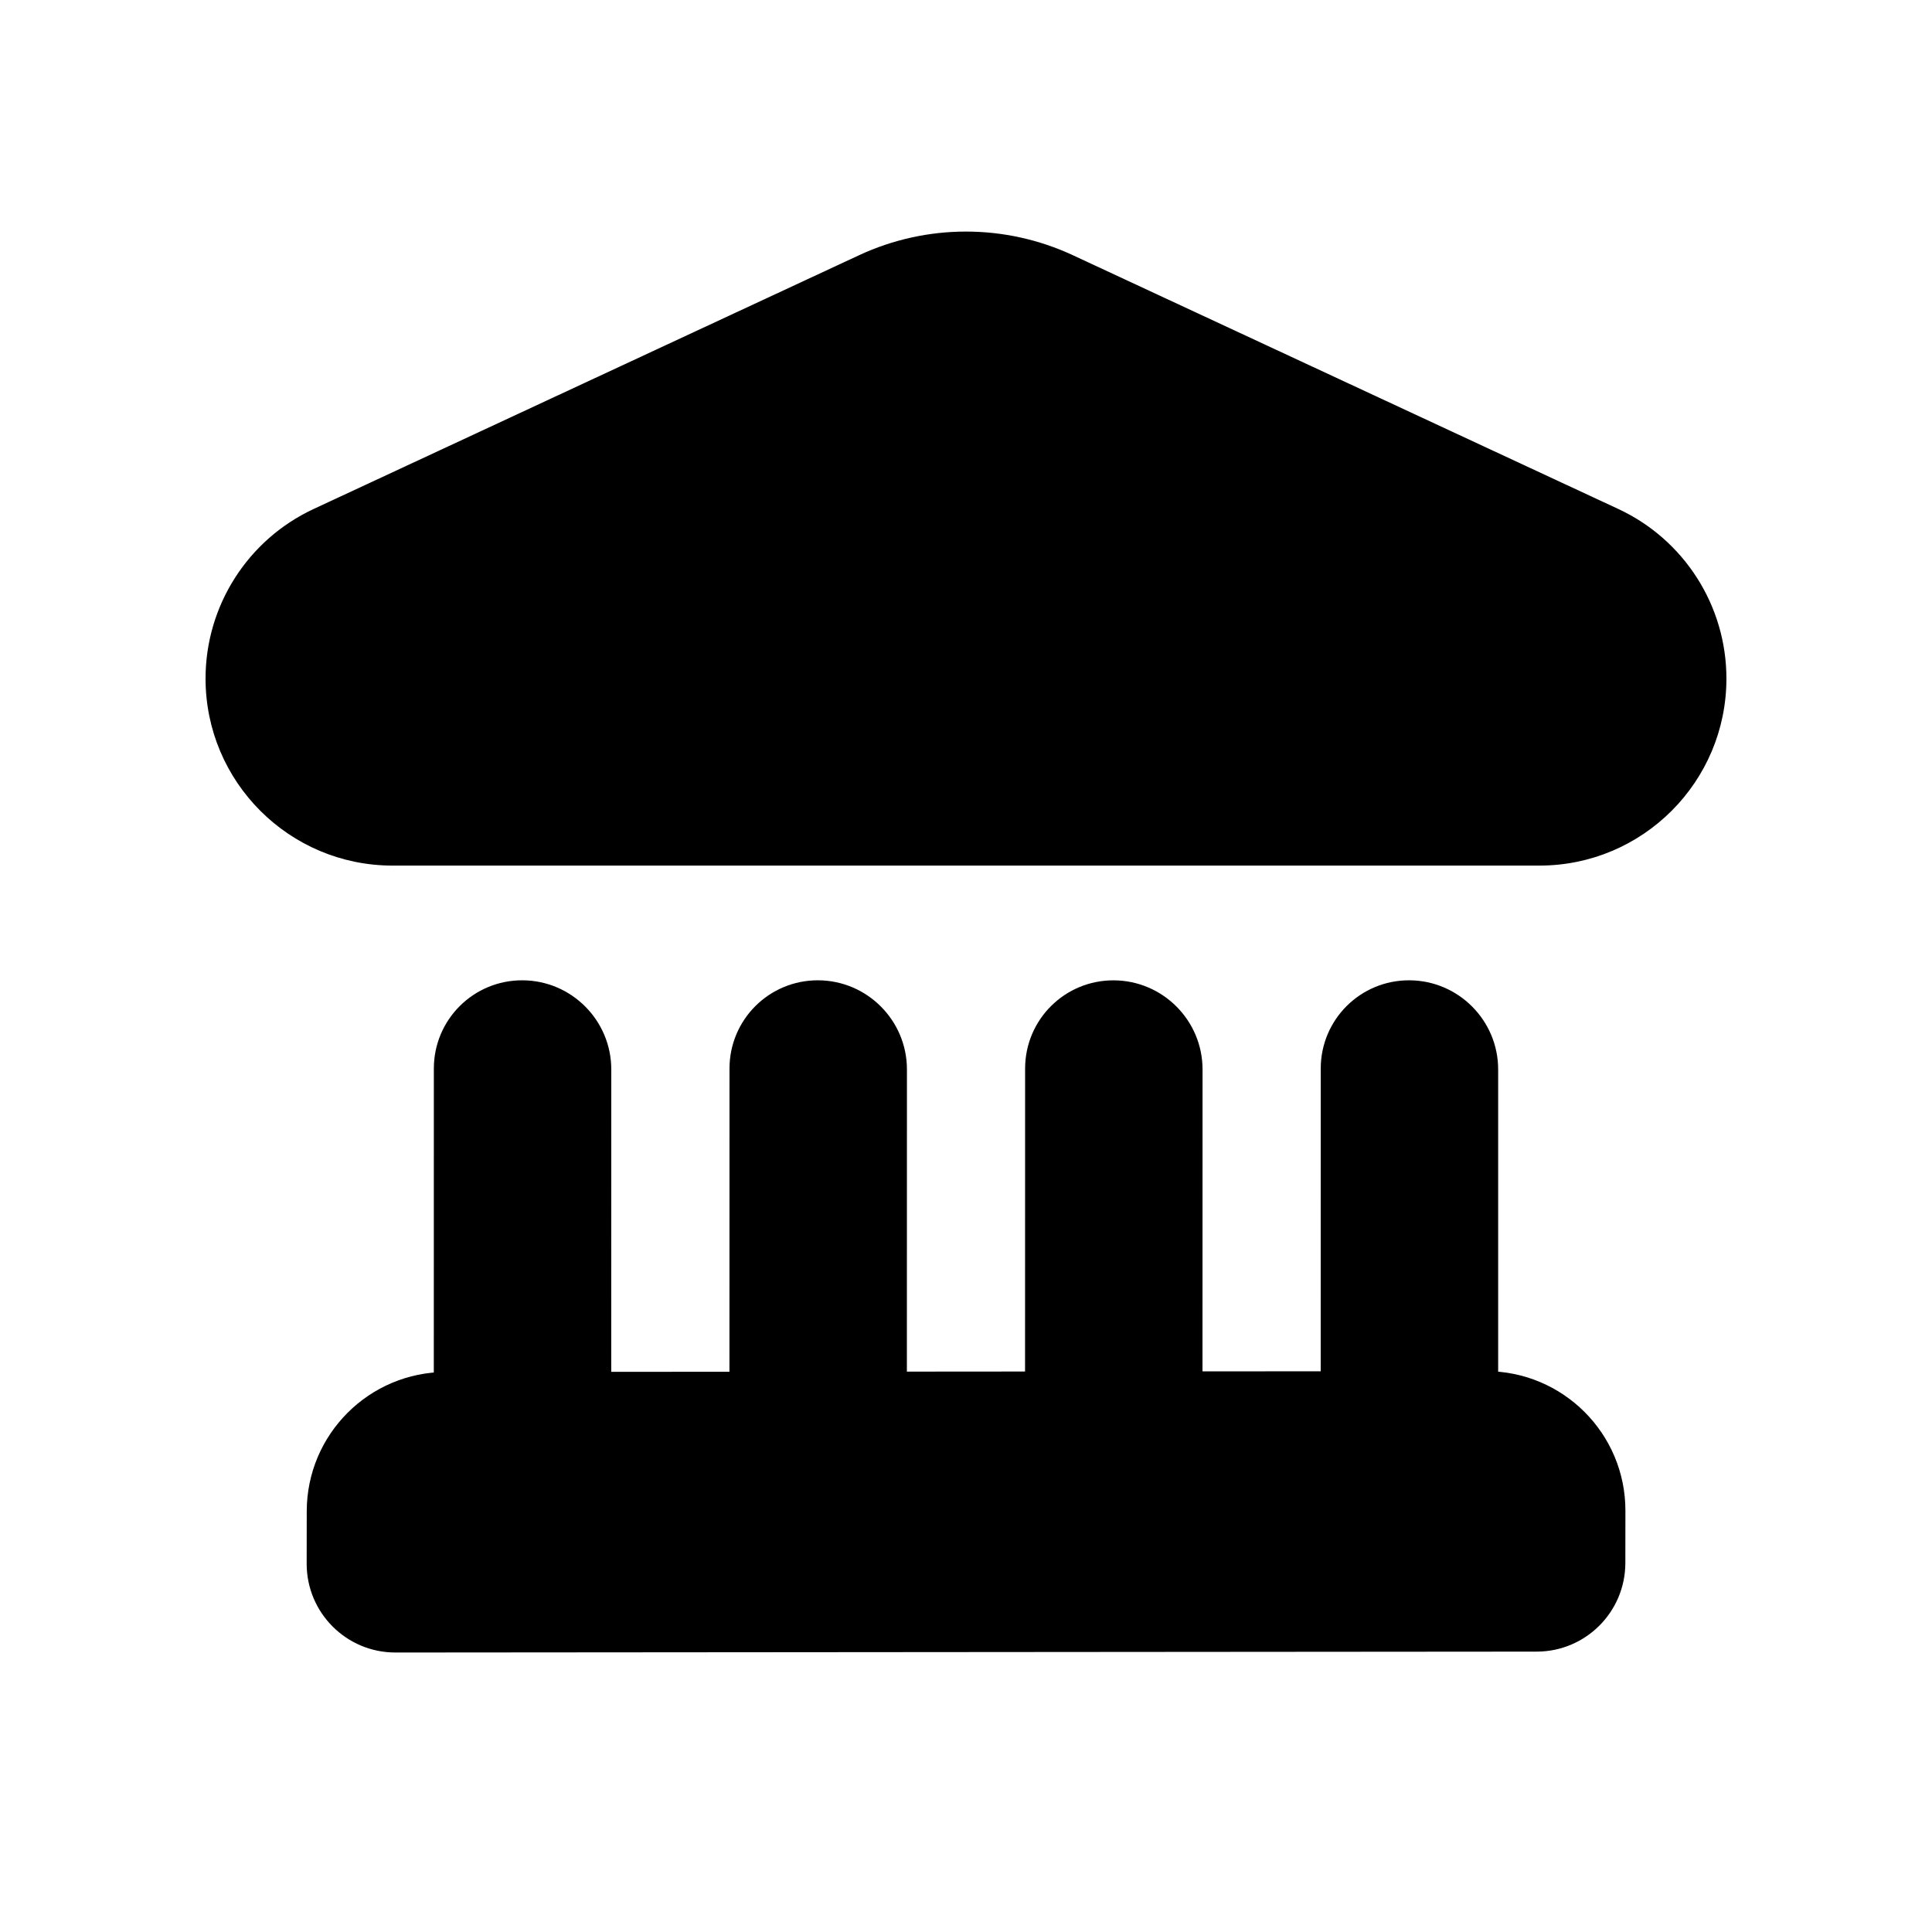 <?xml version="1.0" encoding="UTF-8"?>
<!-- Uploaded to: ICON Repo, www.iconrepo.com, Generator: ICON Repo Mixer Tools -->
<svg fill="#000000" width="800px" height="800px" version="1.1" viewBox="144 144 512 512" xmlns="http://www.w3.org/2000/svg">
 <g>
  <path d="m282.49 403.79c12.984 0.066 23.508 10.645 23.508 23.629l-0.016 87.492c0 12.98-10.527 23.453-23.512 23.391-12.988-0.062-23.512-10.645-23.508-23.629l0.012-87.488c0-12.984 10.527-23.457 23.516-23.395z" fill-rule="evenodd"/>
  <path d="m360.84 403.79c12.984 0.066 23.508 10.645 23.508 23.629l-0.016 87.492c0 12.98-10.527 23.453-23.512 23.391-12.988-0.062-23.512-10.645-23.512-23.629l0.016-87.488c0-12.984 10.527-23.457 23.516-23.395z" fill-rule="evenodd"/>
  <path d="m439.18 403.8c12.984 0.066 23.508 10.645 23.508 23.629l-0.016 87.488c0 12.984-10.527 23.457-23.512 23.391-12.988-0.062-23.512-10.645-23.512-23.629l0.016-87.488c0-12.984 10.527-23.457 23.516-23.391z" fill-rule="evenodd"/>
  <path d="m517.52 403.79c12.988 0.066 23.508 10.645 23.508 23.629v87.488c-0.004 12.984-10.531 23.457-23.516 23.395-12.984-0.062-23.512-10.641-23.512-23.625l0.008-87.492c0-12.984 10.523-23.457 23.512-23.395z" fill-rule="evenodd"/>
  <path d="m572.86 278.88-144.53-67.242c-17.969-8.359-38.707-8.359-56.672 0l-144.53 67.242c-17.48 8.133-28.656 25.664-28.656 44.945 0 27.375 22.191 49.566 49.566 49.566h303.91c27.379 0 49.57-22.191 49.57-49.566 0-19.281-11.18-36.812-28.66-44.945z"/>
  <path d="m225.29 544.49c0.027-20.379 16.543-36.887 36.918-36.902l275.57-0.215c20.43-0.016 37 16.559 36.973 36.992l-0.016 13.852c-0.02 12.965-10.527 23.469-23.492 23.48l-302.44 0.238c-13.004 0.012-23.547-10.535-23.531-23.543z" fill-rule="evenodd"/>
 </g>
</svg>